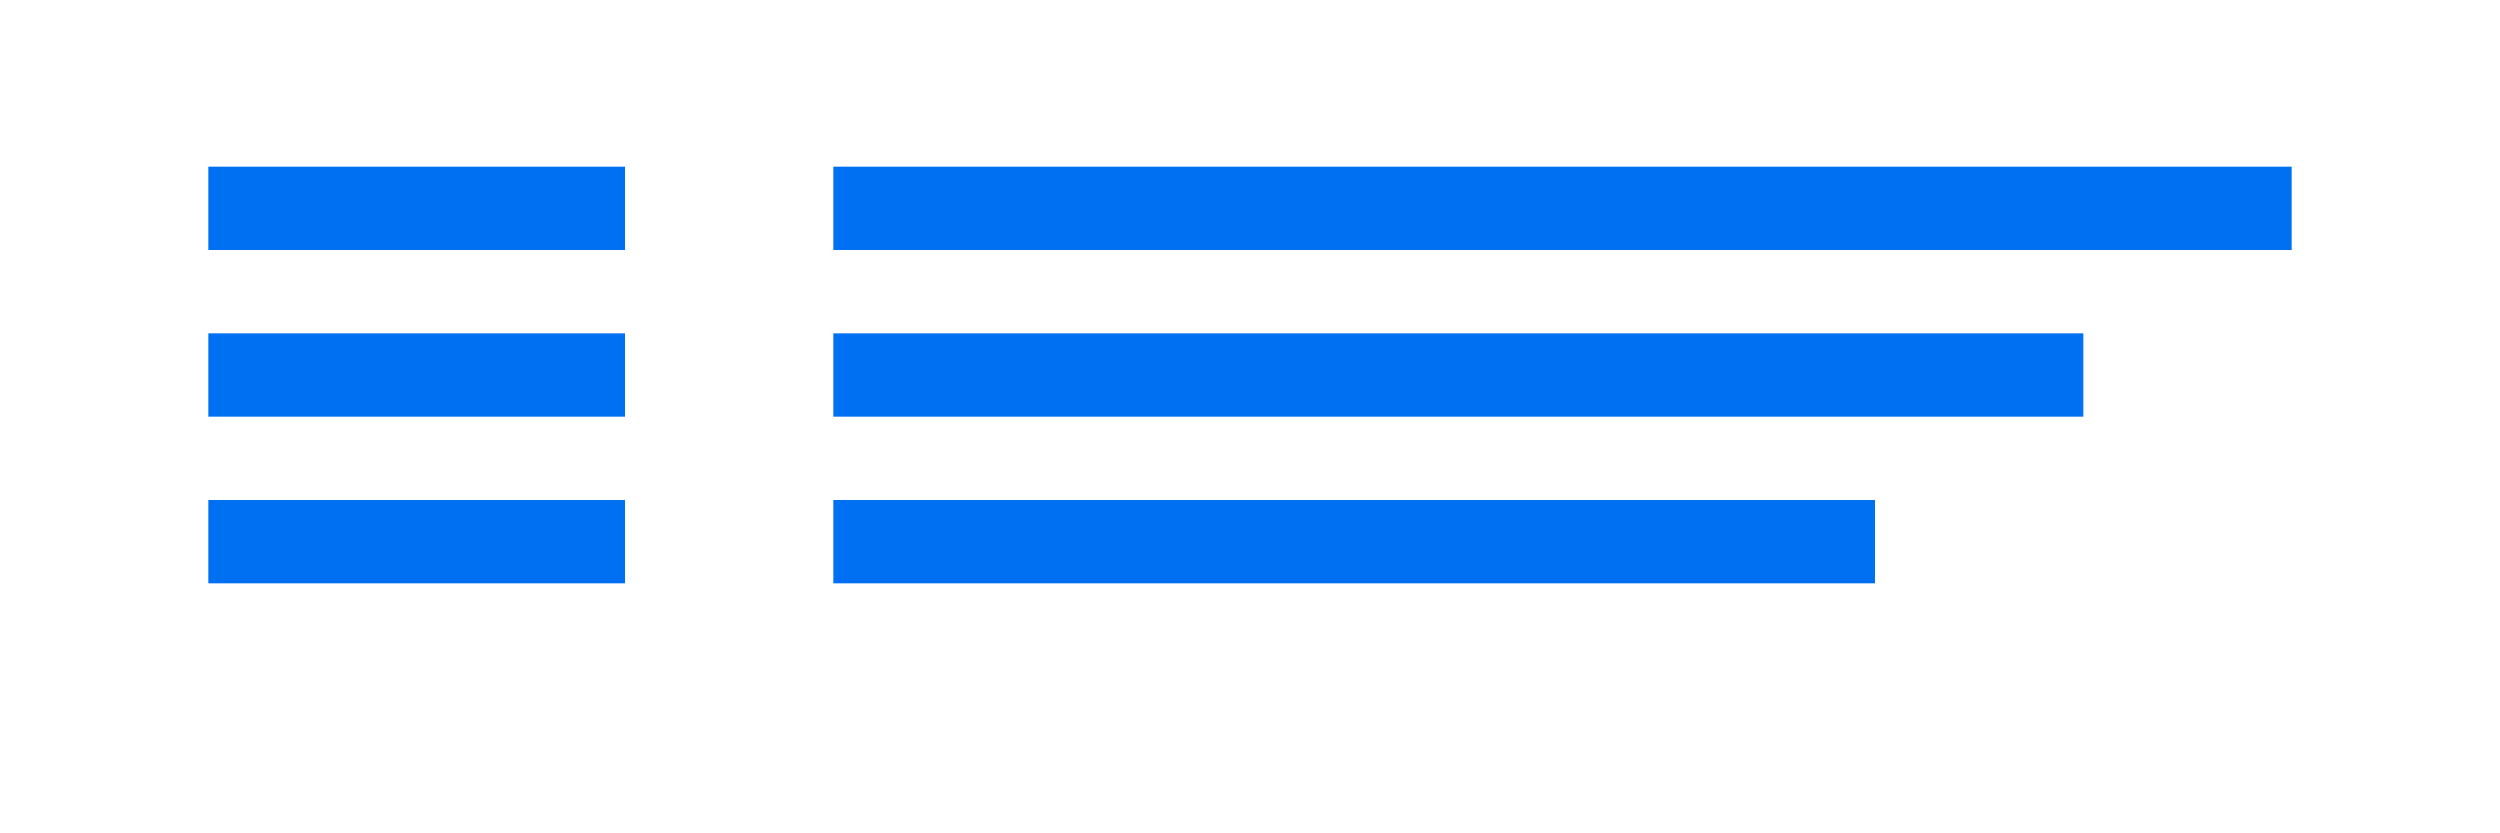<svg width="120" height="40" viewBox="0 0 120 40" fill="none" xmlns="http://www.w3.org/2000/svg">
  <path d="M10 8H30V12H10V8Z" fill="#0070f3"/>
  <path d="M10 16H30V20H10V16Z" fill="#0070f3"/>
  <path d="M10 24H30V28H10V24Z" fill="#0070f3"/>
  <path d="M40 8H110V12H40V8Z" fill="#0070f3"/>
  <path d="M40 16H100V20H40V16Z" fill="#0070f3"/>
  <path d="M40 24H90V28H40V24Z" fill="#0070f3"/>
</svg>
